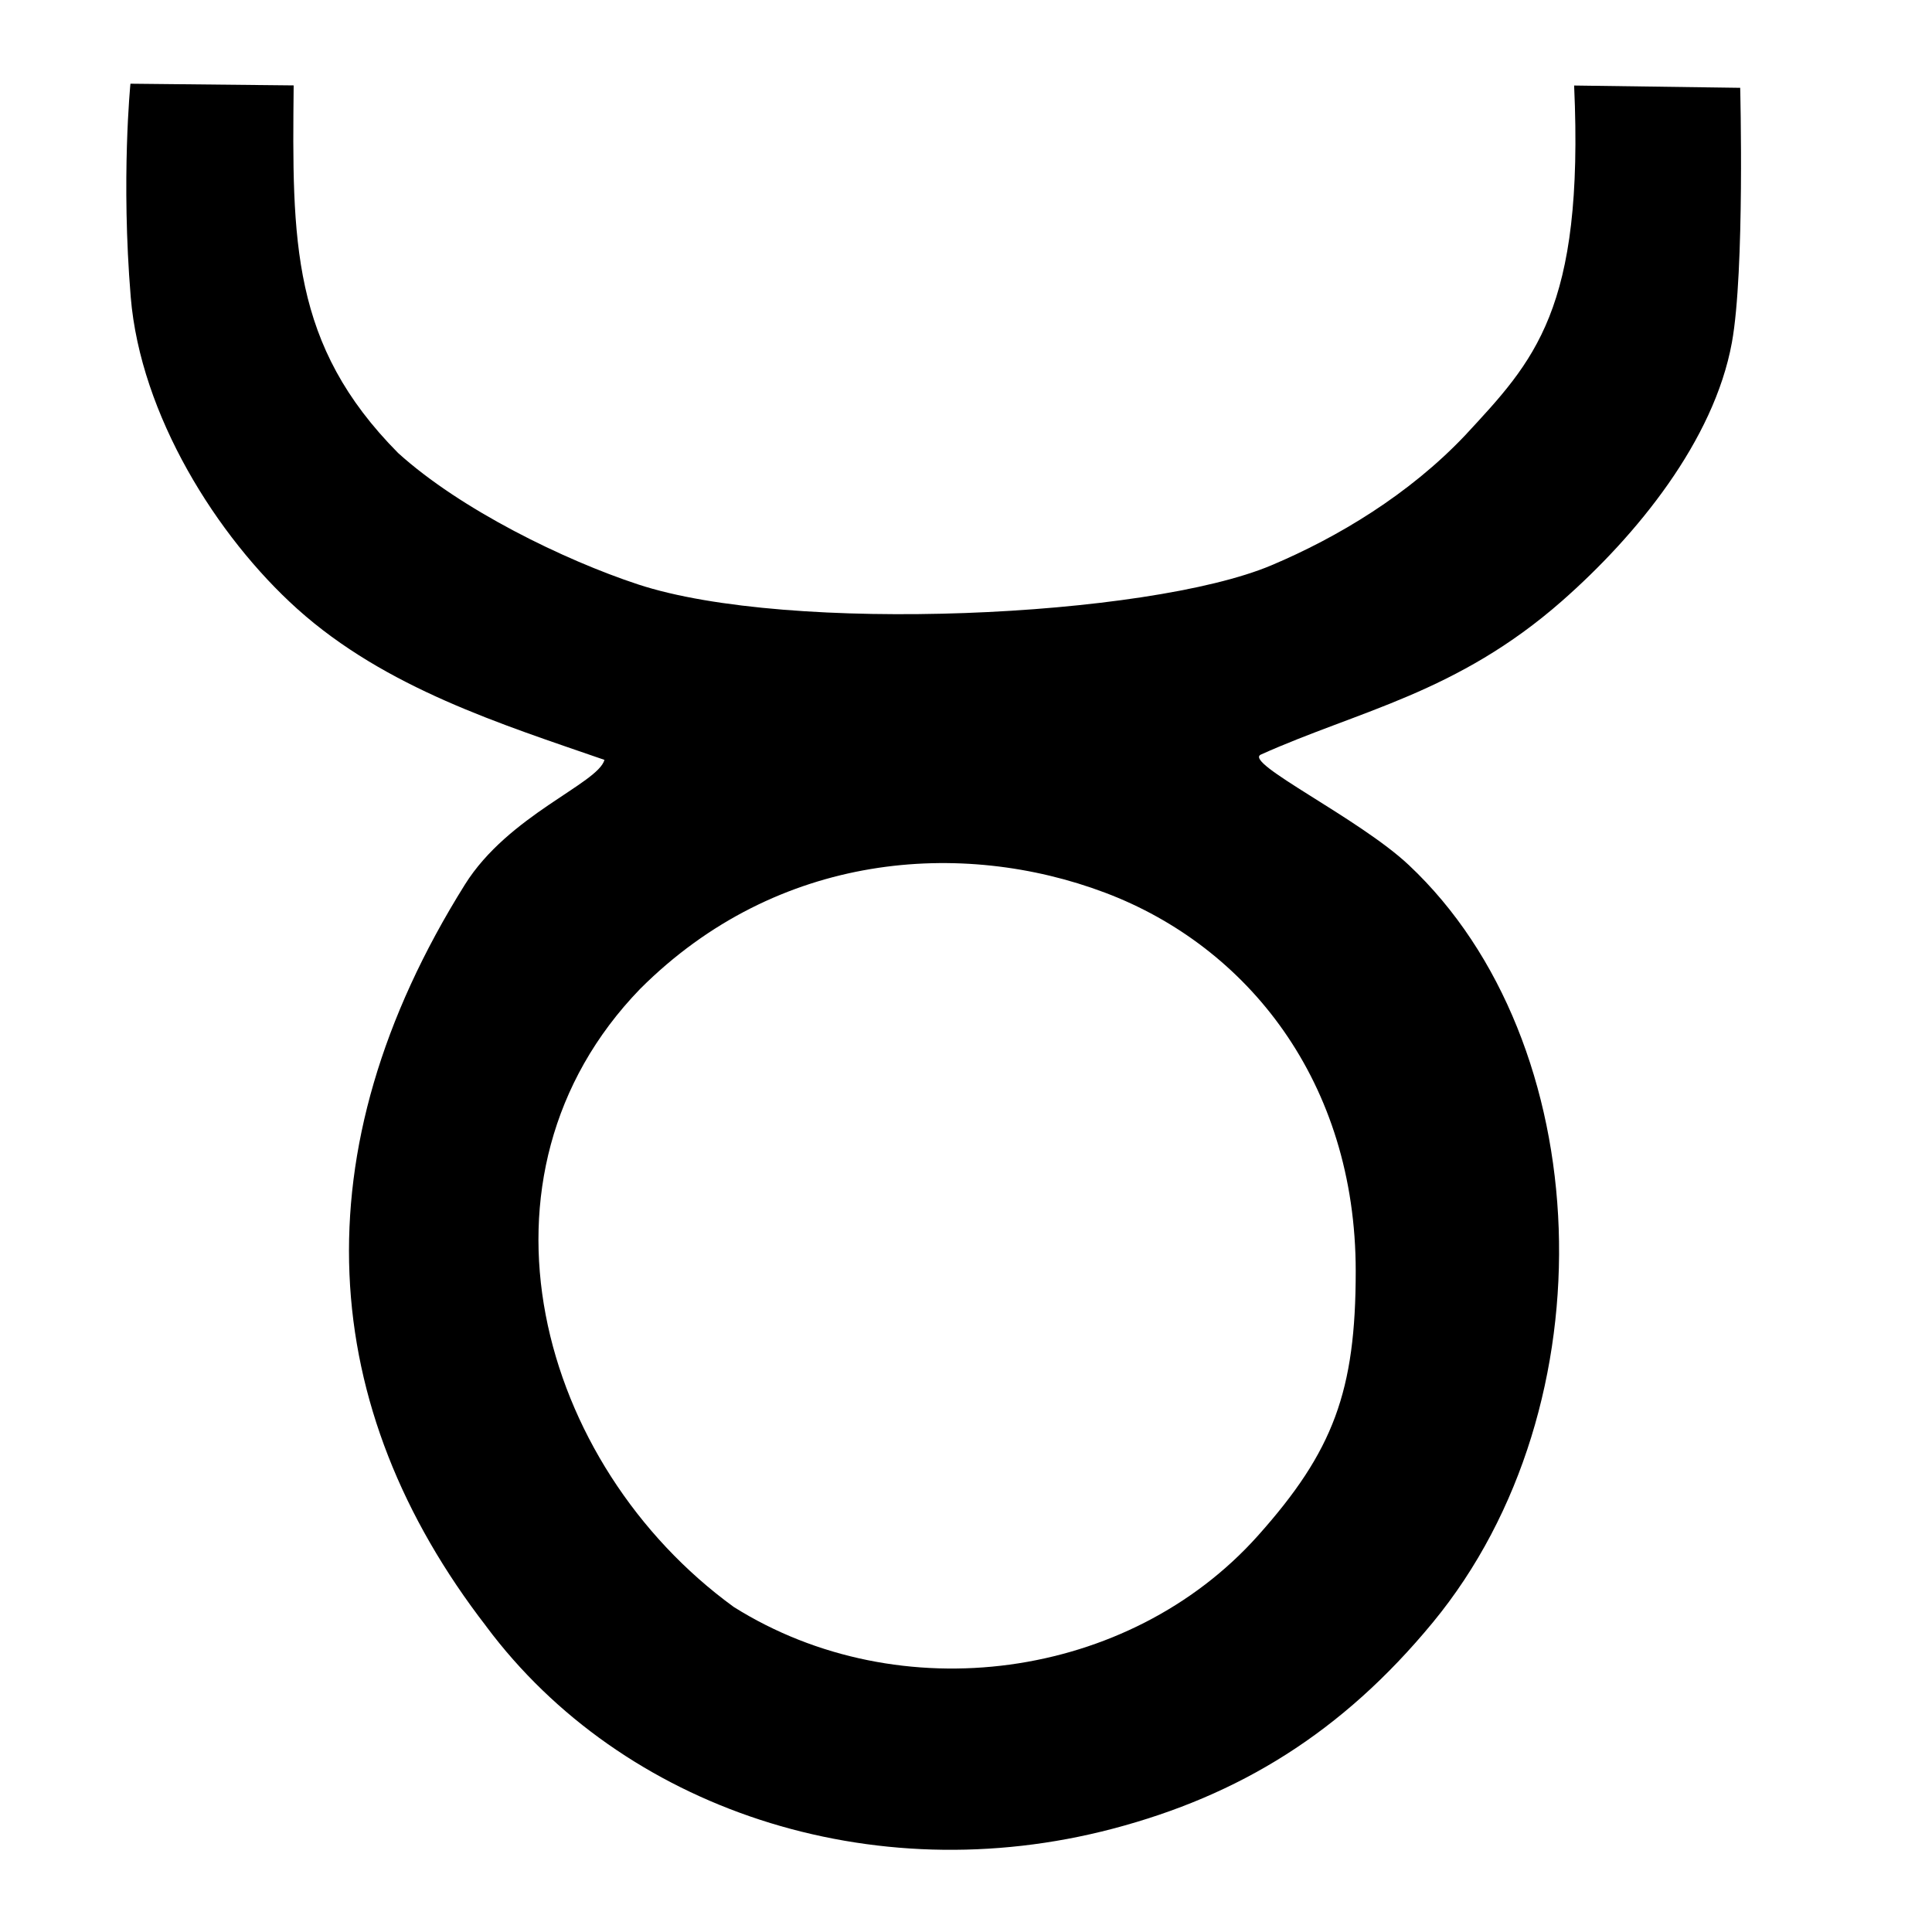 <?xml version="1.0" encoding="UTF-8" standalone="no"?>
<!-- Created with Inkscape (http://www.inkscape.org/) -->

<svg
   xmlns:dc="http://purl.org/dc/elements/1.1/"
   xmlns:cc="http://creativecommons.org/ns#"
   xmlns:rdf="http://www.w3.org/1999/02/22-rdf-syntax-ns#"
   xmlns:svg="http://www.w3.org/2000/svg"
   xmlns="http://www.w3.org/2000/svg"
   xmlns:sodipodi="http://sodipodi.sourceforge.net/DTD/sodipodi-0.dtd"
   xmlns:inkscape="http://www.inkscape.org/namespaces/inkscape"
   width="64px"
   height="64px"
   id="svg2396"
   sodipodi:version="0.32"
   inkscape:version="0.47 r22583"
   sodipodi:docname="brahmi_m.svg"
   inkscape:output_extension="org.inkscape.output.svg.inkscape"
   version="1.1">
  <defs
     id="defs2398">
    <inkscape:perspective
       sodipodi:type="inkscape:persp3d"
       inkscape:vp_x="0 : 32 : 1"
       inkscape:vp_y="0 : 1000 : 0"
       inkscape:vp_z="64 : 32 : 1"
       inkscape:persp3d-origin="32 : 21.333333 : 1"
       id="perspective2404" />
    <inkscape:perspective
       id="perspective2413"
       inkscape:persp3d-origin="372.04724 : 350.78739 : 1"
       inkscape:vp_z="744.09448 : 526.18109 : 1"
       inkscape:vp_y="0 : 1000 : 0"
       inkscape:vp_x="0 : 526.18109 : 1"
       sodipodi:type="inkscape:persp3d" />
  </defs>
  <sodipodi:namedview
     id="base"
     pagecolor="#ffffff"
     bordercolor="#666666"
     borderopacity="1.0"
     inkscape:pageopacity="0.0"
     inkscape:pageshadow="2"
     inkscape:zoom="7.7781746"
     inkscape:cx="32"
     inkscape:cy="37.142595"
     inkscape:current-layer="layer1"
     showgrid="false"
     inkscape:document-units="px"
     inkscape:grid-bbox="true"
     inkscape:window-width="640"
     inkscape:window-height="688"
     inkscape:window-x="196"
     inkscape:window-y="169"
     inkscape:window-maximized="0">
    <inkscape:grid
       type="xygrid"
       id="grid2421" />
  </sodipodi:namedview>
  <g
     id="layer1"
     inkscape:label="Layer 1"
     inkscape:groupmode="layer">
    <path
       style="fill:#000000"
       d="M 16.114,53.883 C 10.519,46.65 9.847,38.179 15.401,29.302 16.843,26.997 19.804,25.962 20.024,25.172 16.621,23.993 12.773,22.8 9.844,20.167 7.18,17.772 4.655,13.742 4.331,9.844 4.006,5.914 4.321,2.773 4.321,2.773 L 9.728,2.829 c -0.051,5.151 -0.091,8.595 3.461,12.178 2.075,1.879 5.507,3.547 7.941,4.35 5.003,1.651 16.898,1.093 20.983,-0.629 2.201,-0.928 4.567,-2.349 6.423,-4.309 2.278,-2.462 3.945,-4.139 3.609,-11.586 l 5.501,0.076 c 0,0 0.156,6.076 -0.275,8.439 -0.593,3.246 -3.149,6.381 -5.628,8.56 -3.481,3.058 -6.732,3.63 -9.974,5.088 -0.595,0.268 3.237,2.098 4.9,3.66 6.232,5.855 6.742,17.874 0.795,25.09 -3.013,3.656 -6.418,5.732 -10.608,6.834 -7.983,2.099 -16.233,-0.656 -20.743,-6.696 z M 41.669,50.873 c 2.506,-2.805 3.241,-4.792 3.241,-8.762 0,-6.274 -3.584,-10.761 -8.307,-12.541 -4.723,-1.78 -10.842,-1.367 -15.398,3.189 -5.997,6.198 -3.382,15.761 3.102,20.474 5.501,3.455 13.087,2.424 17.362,-2.36 z"
       id="path2419"
       sodipodi:nodetypes="cscsscccsscccssssscccssccc" />
  </g>
</svg>
